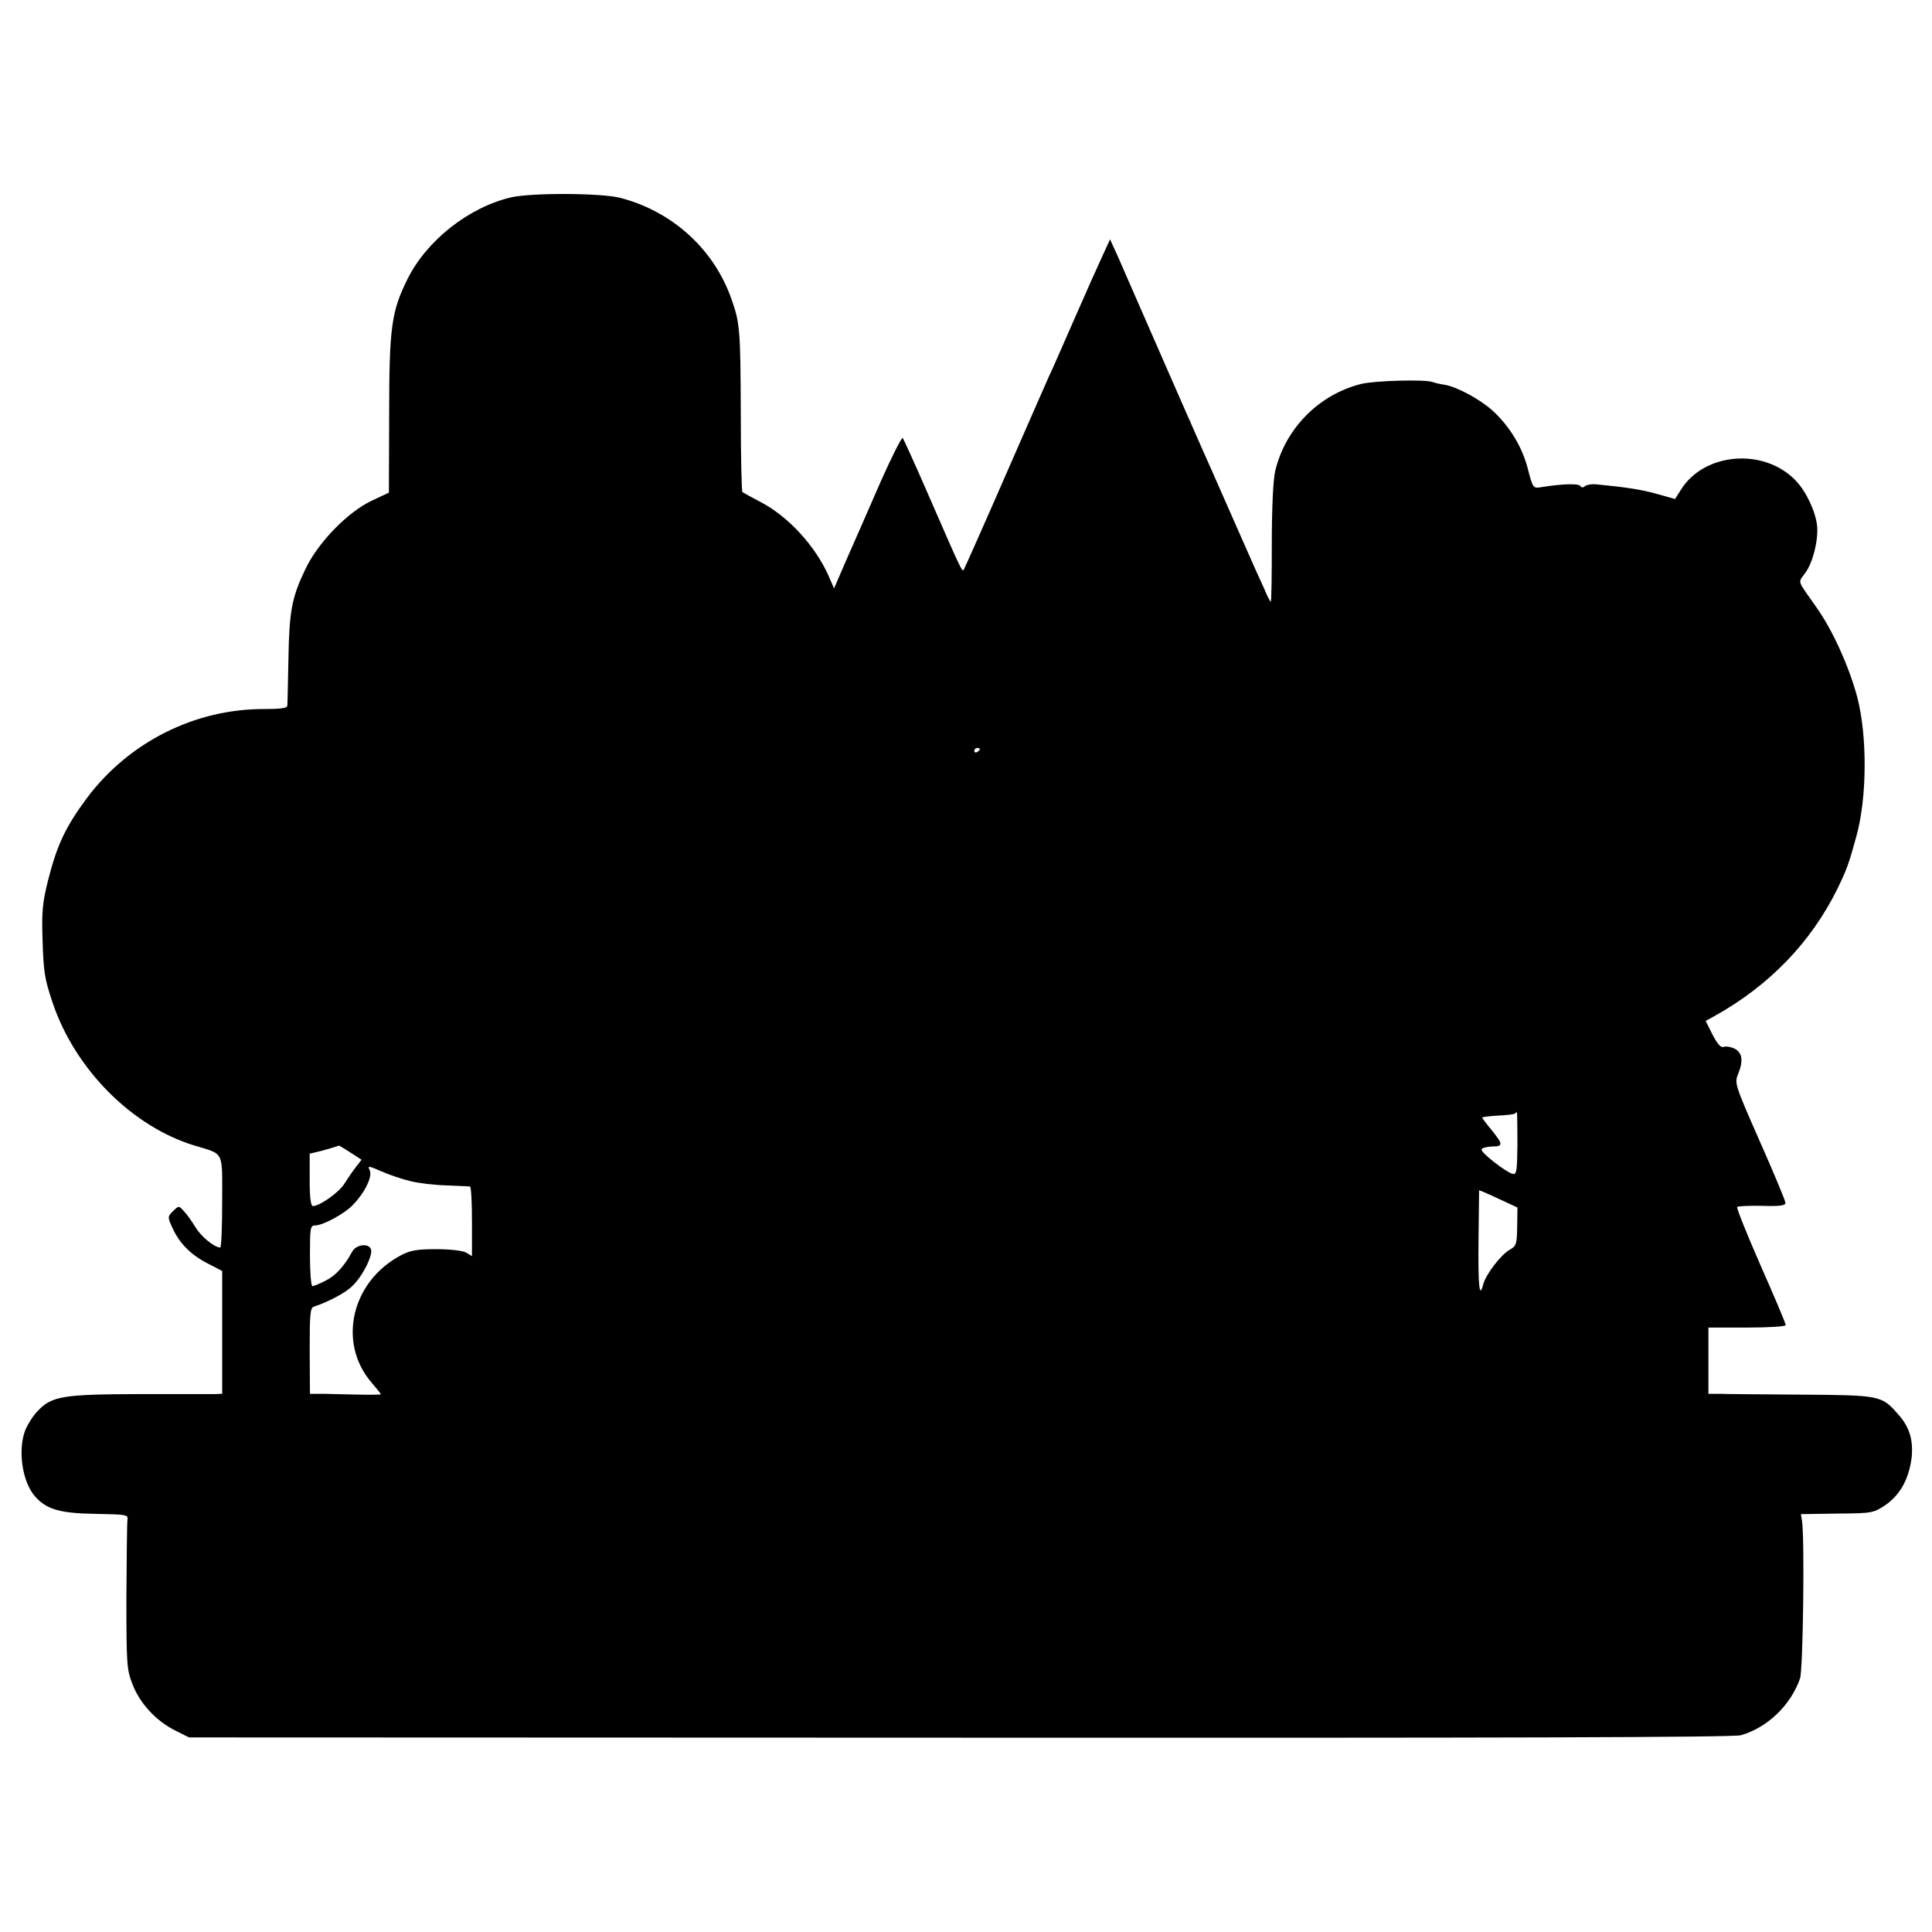 <?xml version="1.0" standalone="no"?>
<!DOCTYPE svg PUBLIC "-//W3C//DTD SVG 20010904//EN"
 "http://www.w3.org/TR/2001/REC-SVG-20010904/DTD/svg10.dtd">
<svg version="1.0" xmlns="http://www.w3.org/2000/svg"
 width="700pt" height="700pt" viewBox="0 0 700 700"
 preserveAspectRatio="xMidYMid meet">
<g transform="translate(0,700) scale(0.1,-0.1)"
fill="#000000" stroke="none">
<path d="M1852 6285 c-154 -36 -307 -157 -376 -297 -58 -117 -66 -175 -66
-493 l-1 -280 -62 -29 c-88 -42 -194 -151 -240 -247 -50 -104 -59 -152 -62
-329 -2 -85 -3 -160 -4 -167 -1 -9 -26 -12 -83 -12 -251 1 -490 -119 -642
-321 -78 -105 -109 -170 -142 -300 -20 -80 -23 -114 -20 -210 4 -125 7 -144
37 -234 81 -240 287 -447 512 -516 111 -34 102 -15 102 -204 0 -91 -3 -166 -7
-166 -21 0 -70 40 -90 74 -13 21 -31 47 -42 58 -18 20 -18 20 -39 0 -20 -20
-20 -22 -3 -59 25 -57 67 -99 127 -130 l54 -28 0 -222 0 -223 -25 -1 c-14 0
-137 0 -274 0 -277 -1 -318 -7 -369 -61 -16 -16 -35 -46 -44 -66 -30 -73 -13
-192 35 -245 41 -46 90 -60 217 -62 112 -2 120 -3 117 -21 -2 -10 -3 -136 -4
-279 0 -243 1 -264 22 -317 26 -69 86 -134 155 -168 l50 -25 2793 -1 c1978 -1
2804 1 2830 9 97 28 181 110 214 206 11 34 17 509 7 571 l-4 24 131 2 c129 1
132 2 177 32 52 37 83 93 93 169 7 64 -7 113 -49 159 -59 68 -64 69 -352 71
-143 1 -277 2 -297 3 l-38 0 0 120 0 120 140 0 c81 0 140 4 140 9 0 6 -41 103
-91 216 -50 114 -88 209 -85 212 3 3 44 5 91 4 64 -2 85 1 84 11 0 7 -42 108
-93 223 -89 202 -92 211 -79 242 20 49 16 78 -11 93 -14 7 -32 10 -40 7 -11
-4 -22 8 -41 44 l-25 50 31 17 c200 111 352 269 448 465 33 69 40 88 67 187
39 140 40 364 3 505 -30 111 -89 242 -148 325 -71 101 -67 87 -41 123 28 37
48 117 44 170 -5 52 -39 125 -77 165 -115 121 -333 103 -417 -33 l-21 -33 -64
18 c-56 16 -115 25 -220 35 -16 2 -35 -1 -42 -6 -7 -7 -13 -6 -17 0 -6 10 -67
8 -141 -4 -30 -5 -31 -4 -49 65 -20 80 -67 157 -129 213 -46 41 -127 85 -173
93 -16 2 -36 7 -44 10 -27 10 -209 5 -258 -7 -153 -38 -276 -162 -312 -317 -7
-32 -12 -131 -12 -262 0 -116 -1 -210 -4 -210 -2 0 -13 21 -24 48 -12 26 -28
61 -35 77 -7 17 -48 108 -90 204 -42 96 -85 193 -95 215 -17 38 -133 302 -257
586 -30 69 -60 138 -68 154 l-13 29 -27 -59 c-15 -32 -61 -135 -102 -229 -41
-93 -82 -188 -93 -210 -10 -22 -82 -187 -160 -365 -78 -179 -145 -329 -148
-334 -6 -10 -10 0 -134 284 -44 102 -84 188 -87 193 -4 4 -40 -68 -81 -160
-40 -93 -95 -217 -121 -276 l-47 -109 -20 46 c-49 109 -145 214 -246 267 -33
17 -63 34 -66 36 -3 3 -6 131 -6 286 -1 303 -3 327 -34 414 -63 180 -214 317
-402 366 -70 18 -320 19 -396 2z m1698 -1999 c0 -3 -4 -8 -10 -11 -5 -3 -10
-1 -10 4 0 6 5 11 10 11 6 0 10 -2 10 -4z m1948 -1430 c-1 -100 -3 -113 -18
-109 -25 7 -115 77 -112 88 1 6 18 10 37 11 42 0 42 7 -1 60 -19 23 -34 43
-34 45 0 2 26 5 57 7 31 1 59 5 62 7 2 3 5 5 7 5 1 0 2 -51 2 -114z m-4228
-32 l40 -26 -21 -27 c-11 -14 -30 -42 -42 -61 -21 -32 -88 -79 -113 -80 -8 0
-12 31 -12 95 l0 95 42 10 c22 6 46 13 51 15 6 2 11 4 13 4 1 1 20 -11 42 -25z
m219 -104 c29 -7 88 -14 130 -15 42 -2 79 -3 84 -4 4 -1 7 -57 7 -126 l0 -126
-22 13 c-14 7 -58 12 -108 12 -68 0 -93 -4 -127 -22 -179 -94 -231 -315 -108
-460 19 -22 35 -42 35 -44 0 -1 -35 -2 -77 -1 -43 1 -101 2 -129 3 l-51 0 -1
156 c0 137 2 156 16 160 49 16 115 50 139 75 37 35 75 112 67 133 -9 23 -54
17 -68 -9 -28 -52 -60 -87 -96 -105 -22 -11 -43 -20 -48 -20 -5 0 -9 50 -9
110 0 101 1 110 19 110 28 0 110 44 139 77 43 45 70 103 58 124 -8 16 -3 15
43 -5 29 -13 77 -29 107 -36z m4008 -164 c-1 -63 -3 -71 -27 -84 -33 -19 -86
-89 -96 -125 -14 -57 -19 -6 -17 165 1 95 2 174 2 175 1 1 32 -12 70 -30 l69
-32 -1 -69z"/>
</g>
</svg>
